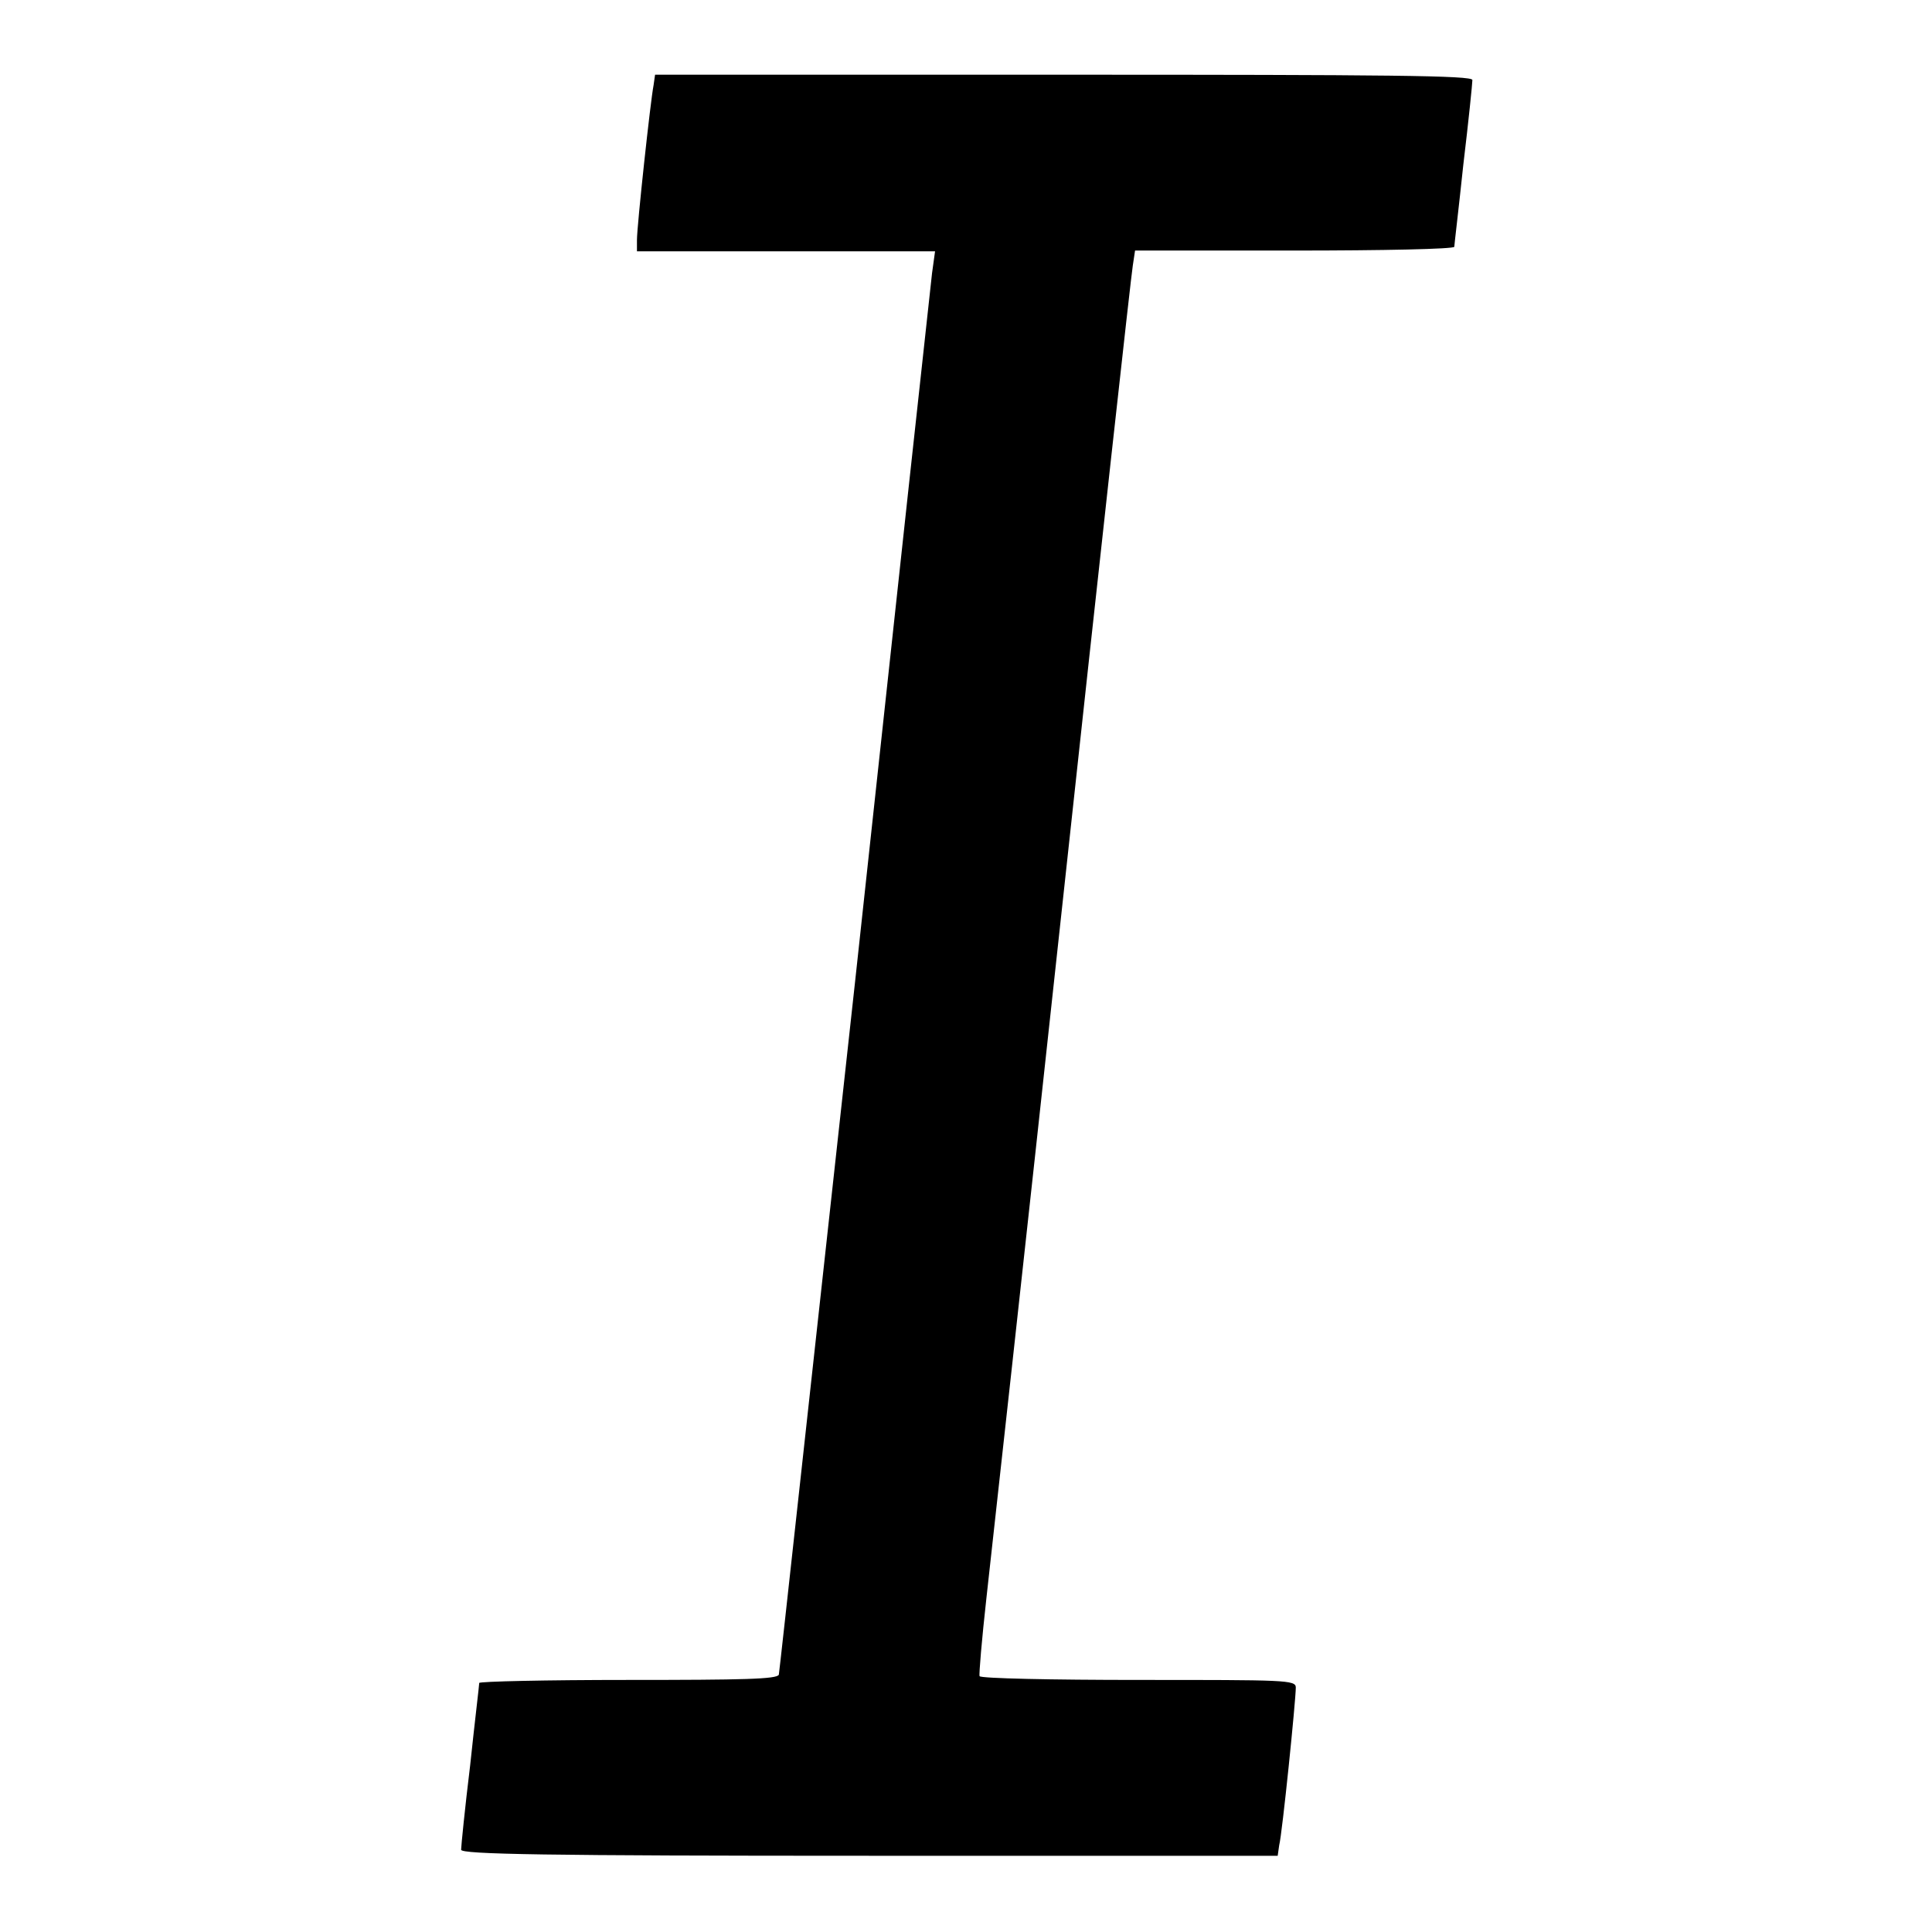 <?xml version="1.0" encoding="utf-8"?>
<!-- Svg Vector Icons : http://www.onlinewebfonts.com/icon -->
<!DOCTYPE svg PUBLIC "-//W3C//DTD SVG 1.1//EN" "http://www.w3.org/Graphics/SVG/1.1/DTD/svg11.dtd">
<svg version="1.1" xmlns="http://www.w3.org/2000/svg" xmlns:xlink="http://www.w3.org/1999/xlink" x="0px" y="0px" viewBox="0 0 256 256" enable-background="new 0 0 256 256" xml:space="preserve">
<g><g><g><path fill="#000000" d="M86.6,11.3c-0.4,2-2.2,18.6-2.2,20.5v1.5h19.7h19.8l-0.4,2.9c-0.2,1.7-4.8,43.9-10.2,93.9c-5.5,50-10,91.3-10.1,91.8c-0.2,0.6-4.7,0.7-20,0.7c-10.8,0-19.7,0.2-19.7,0.4c0,0.3-0.6,5.2-1.2,10.9c-0.7,5.7-1.2,10.8-1.2,11.2c0,0.6,11.2,0.8,54.1,0.8h54.1l0.2-1.4c0.4-1.5,2.2-19.2,2.2-20.9c0-1-1.4-1-20.8-1c-11.5,0-21-0.2-21.1-0.5c-0.1-0.2,0.3-4.9,0.9-10.3c0.6-5.4,5.2-46.9,10.1-92.2c4.9-45.3,9.1-83.3,9.3-84.4l0.3-2h21.1c11.7,0,21.2-0.2,21.2-0.5c0-0.2,0.6-5.2,1.2-10.9c0.7-5.8,1.2-10.8,1.2-11.2c0-0.6-11.2-0.7-54.1-0.7H86.8L86.6,11.3z"/></g></g></g>
</svg>